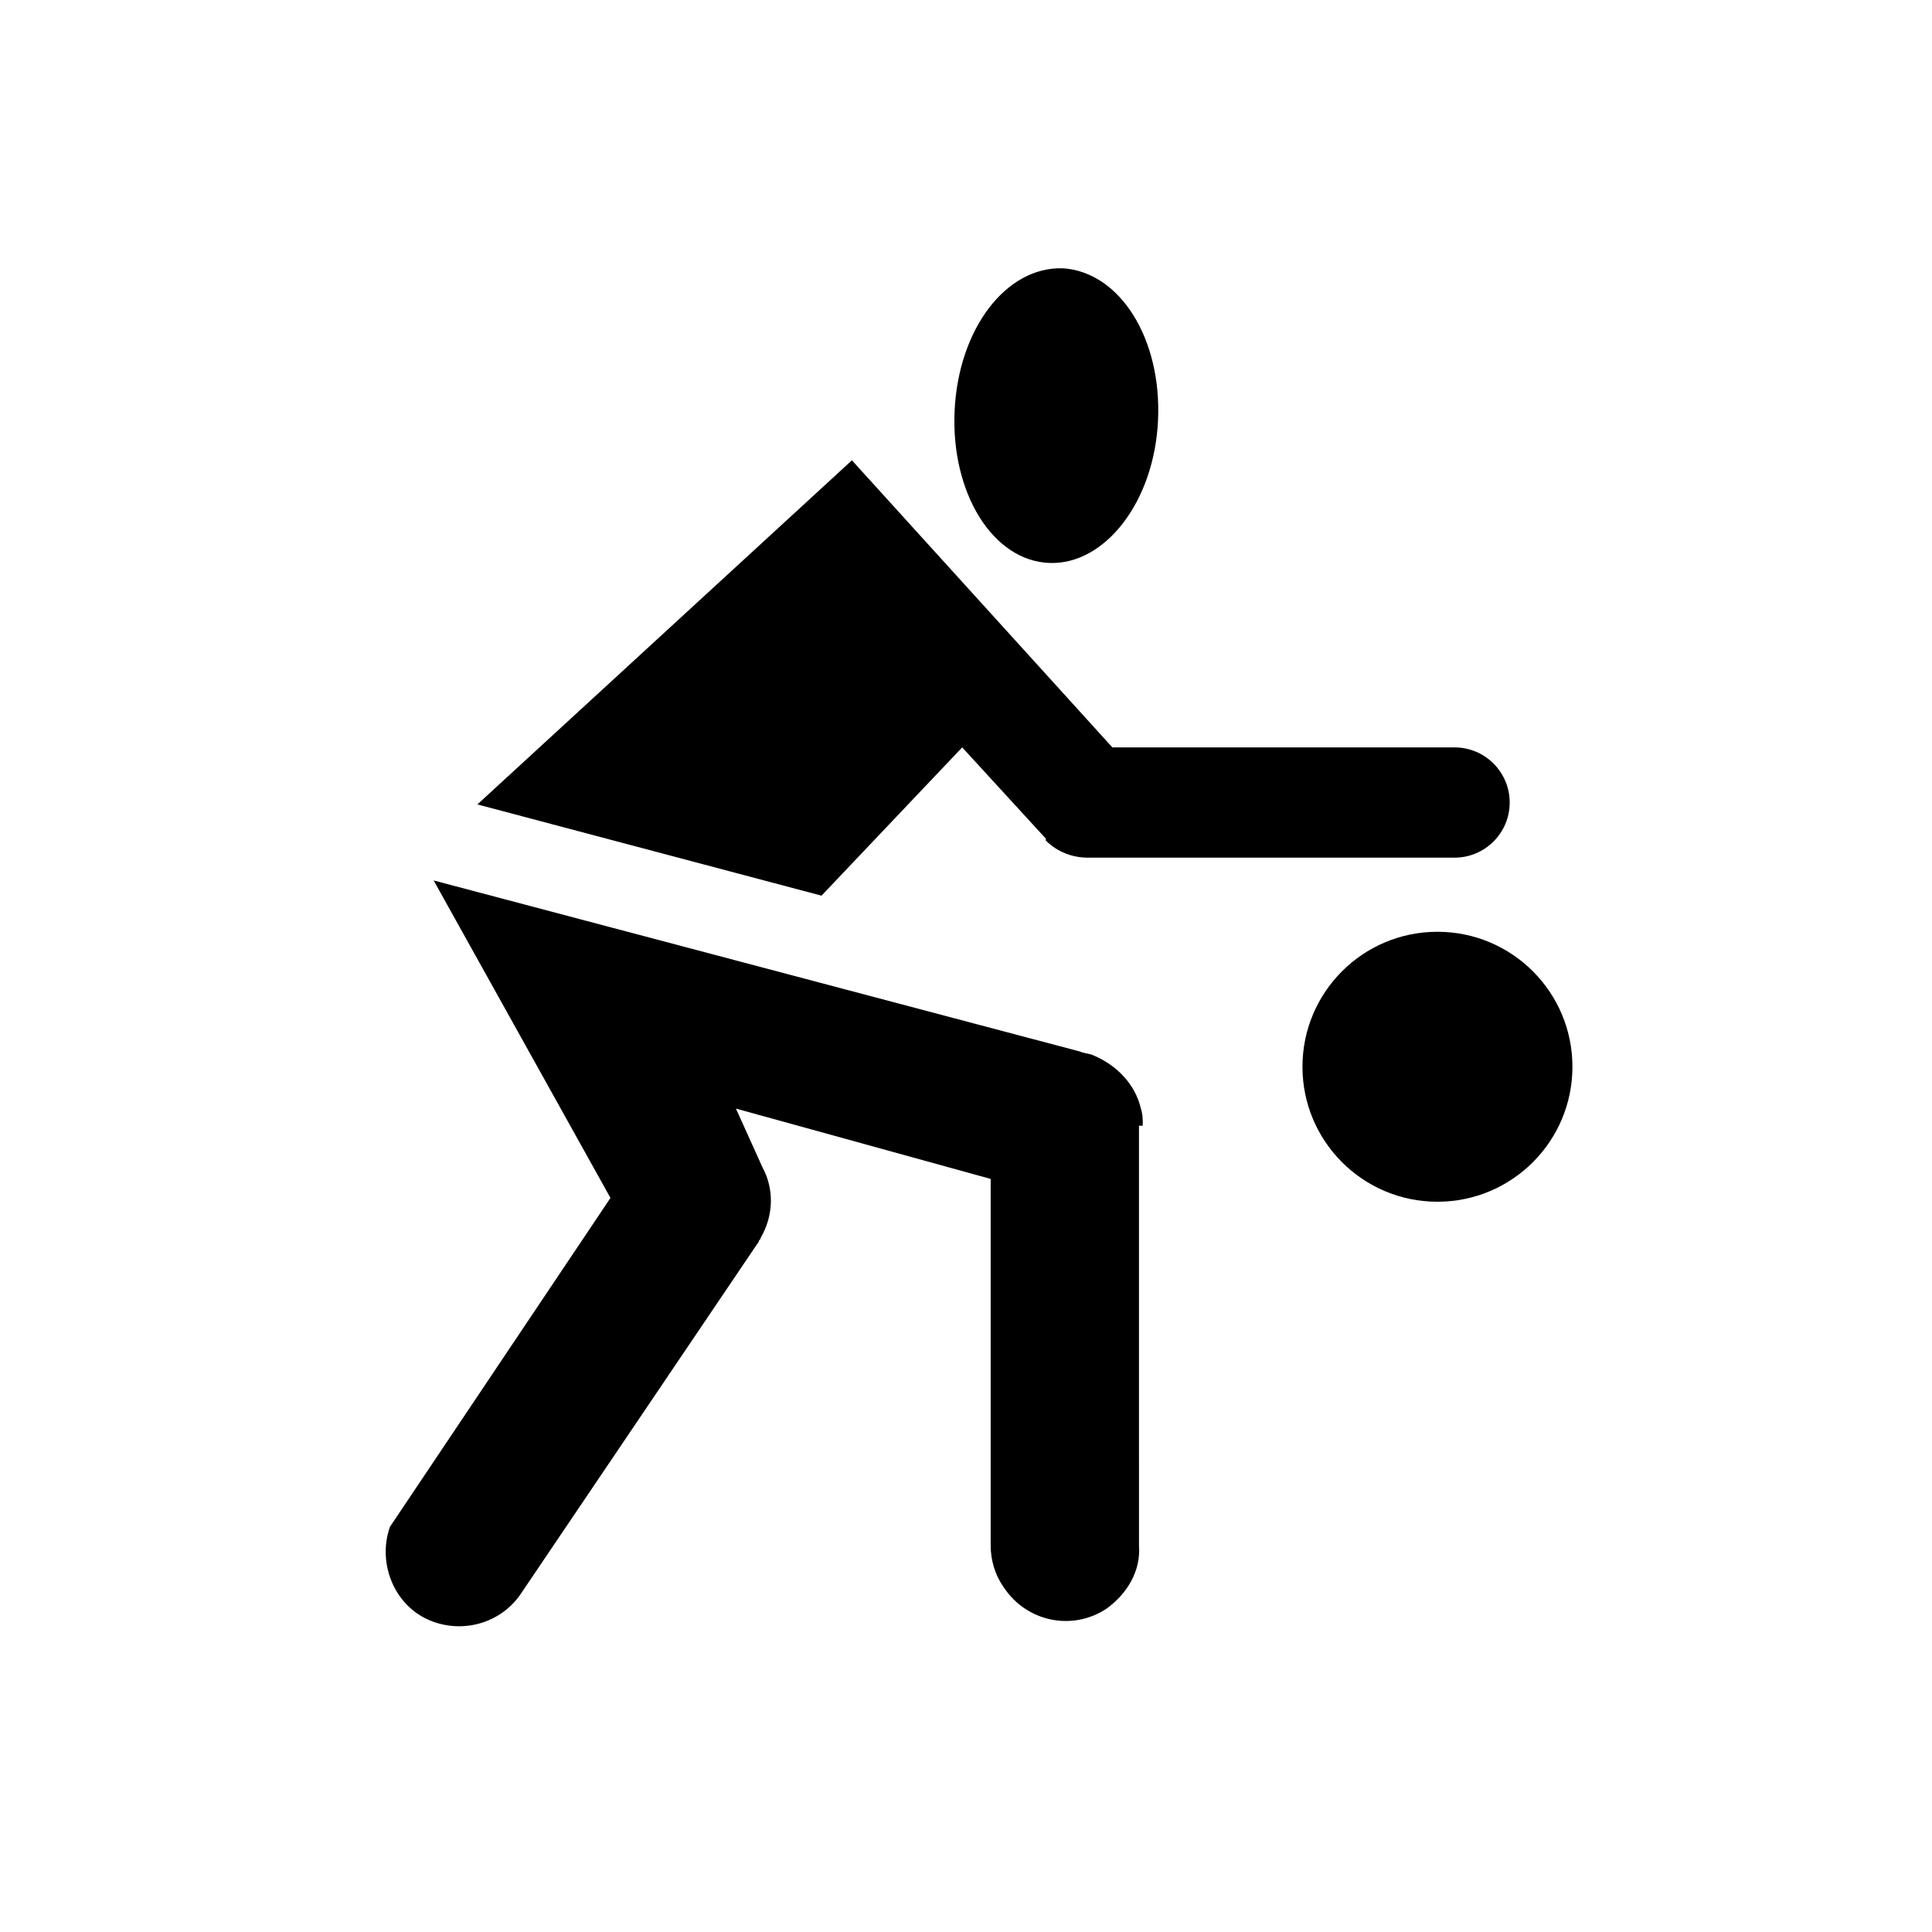 <?xml version="1.0" encoding="UTF-8"?>
<!-- Uploaded to: ICON Repo, www.svgrepo.com, Generator: ICON Repo Mixer Tools -->
<svg fill="#000000" width="800px" height="800px" version="1.1" viewBox="144 144 512 512" xmlns="http://www.w3.org/2000/svg">
 <g>
  <path d="m422.17 293.19c14.609 0.504 27.711-16.121 28.719-37.785 1.008-21.664-10.078-39.297-25.191-40.305-15.113-0.504-27.711 16.121-28.719 37.785-1.008 21.664 10.074 39.801 25.191 40.305z"/>
  <path d="m361.71 381.36 37.281-39.297 22.168 24.184v0.504c3.023 3.023 7.055 4.535 11.082 4.535h97.234c8.062 0 14.609-6.551 14.609-14.609 0-8.062-6.551-14.609-14.609-14.609h-90.688l-69.02-76.082-99.25 91.191z"/>
  <path d="m560.71 426.7c0 19.758-16.016 35.773-35.773 35.773-19.754 0-35.77-16.016-35.77-35.773 0-19.754 16.016-35.77 35.77-35.77 19.758 0 35.773 16.016 35.773 35.77"/>
  <path d="m446.85 442.32c0-1.512 0-3.023-0.504-4.535-1.512-6.551-6.551-11.586-12.594-14.105-1.008-0.504-2.519-0.504-3.527-1.008l-171.3-45.344 46.855 84.137s-57.434 85.648-58.441 87.16c-3.527 10.078 1.512 21.664 11.586 25.191 8.566 3.023 18.137 0 23.176-7.559l62.977-93.203c0-0.504 0.504-0.504 0.504-1.008 3.527-6.047 3.527-13.098 0.504-18.641l-7.055-15.617 67.512 18.641v97.234c0 3.527 1.008 7.559 3.527 11.082 6.047 9.07 18.137 11.586 27.207 5.543 5.543-4.031 9.07-10.078 8.566-16.625l-0.004-111.34z"/>
 </g>
</svg>